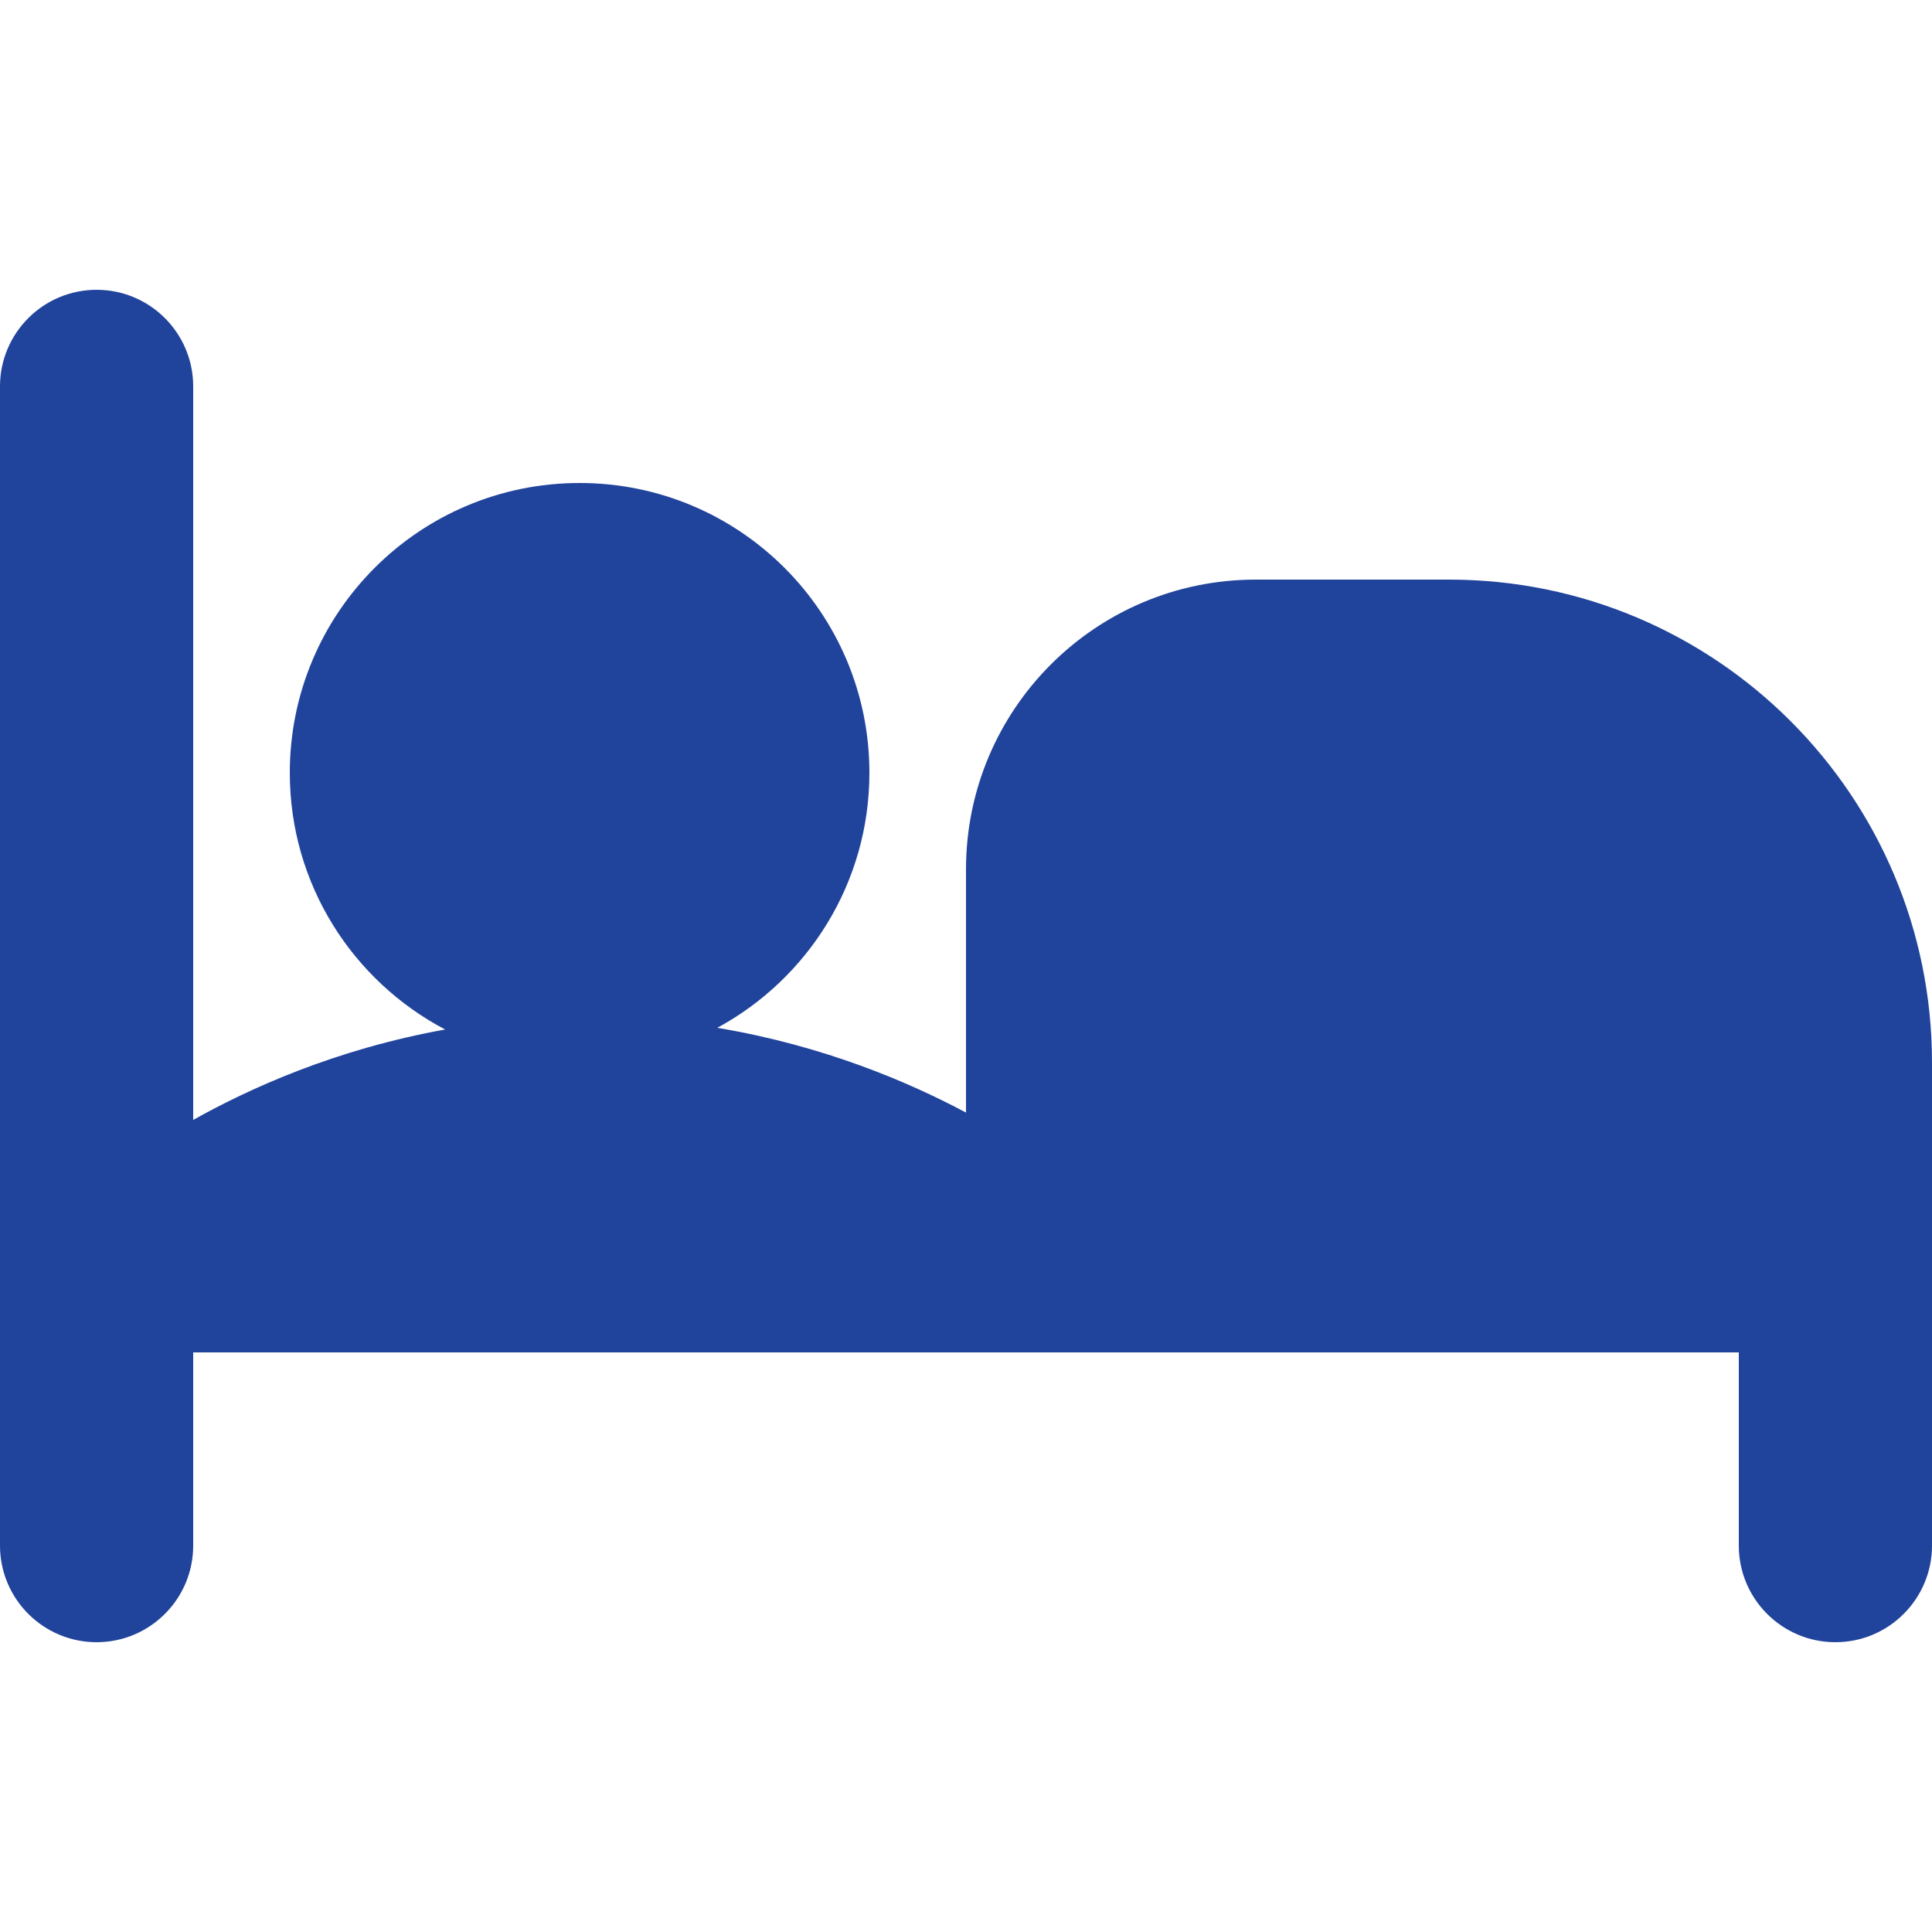 <?xml version="1.0" encoding="UTF-8"?>
<svg id="Capa_1" data-name="Capa 1" xmlns="http://www.w3.org/2000/svg" viewBox="0 0 150 150">
  <defs>
    <style>
      .cls-1 {
        fill: #20439c;
      }
    </style>
  </defs>
  <path class="cls-1" d="M112.5,45h-15c-12.43,0-22.5,10.07-22.5,22.5v18.88c-4.39-2.34-11-5.19-19.31-6.58,7.03-3.81,11.81-11.24,11.81-19.8,0-12.43-10.07-22.5-22.5-22.5s-22.5,10.07-22.5,22.5c0,8.66,4.89,16.16,12.06,19.93-8.55,1.54-15.24,4.6-19.56,7.02V30c0-4.14-3.36-7.5-7.5-7.5S0,25.86,0,30v90c0,4.14,3.36,7.5,7.5,7.5s7.5-3.36,7.5-7.5v-15h120v15c0,4.14,3.36,7.5,7.5,7.5s7.5-3.36,7.5-7.5v-37.5c0-20.71-16.79-37.5-37.5-37.5Z"/>
</svg>